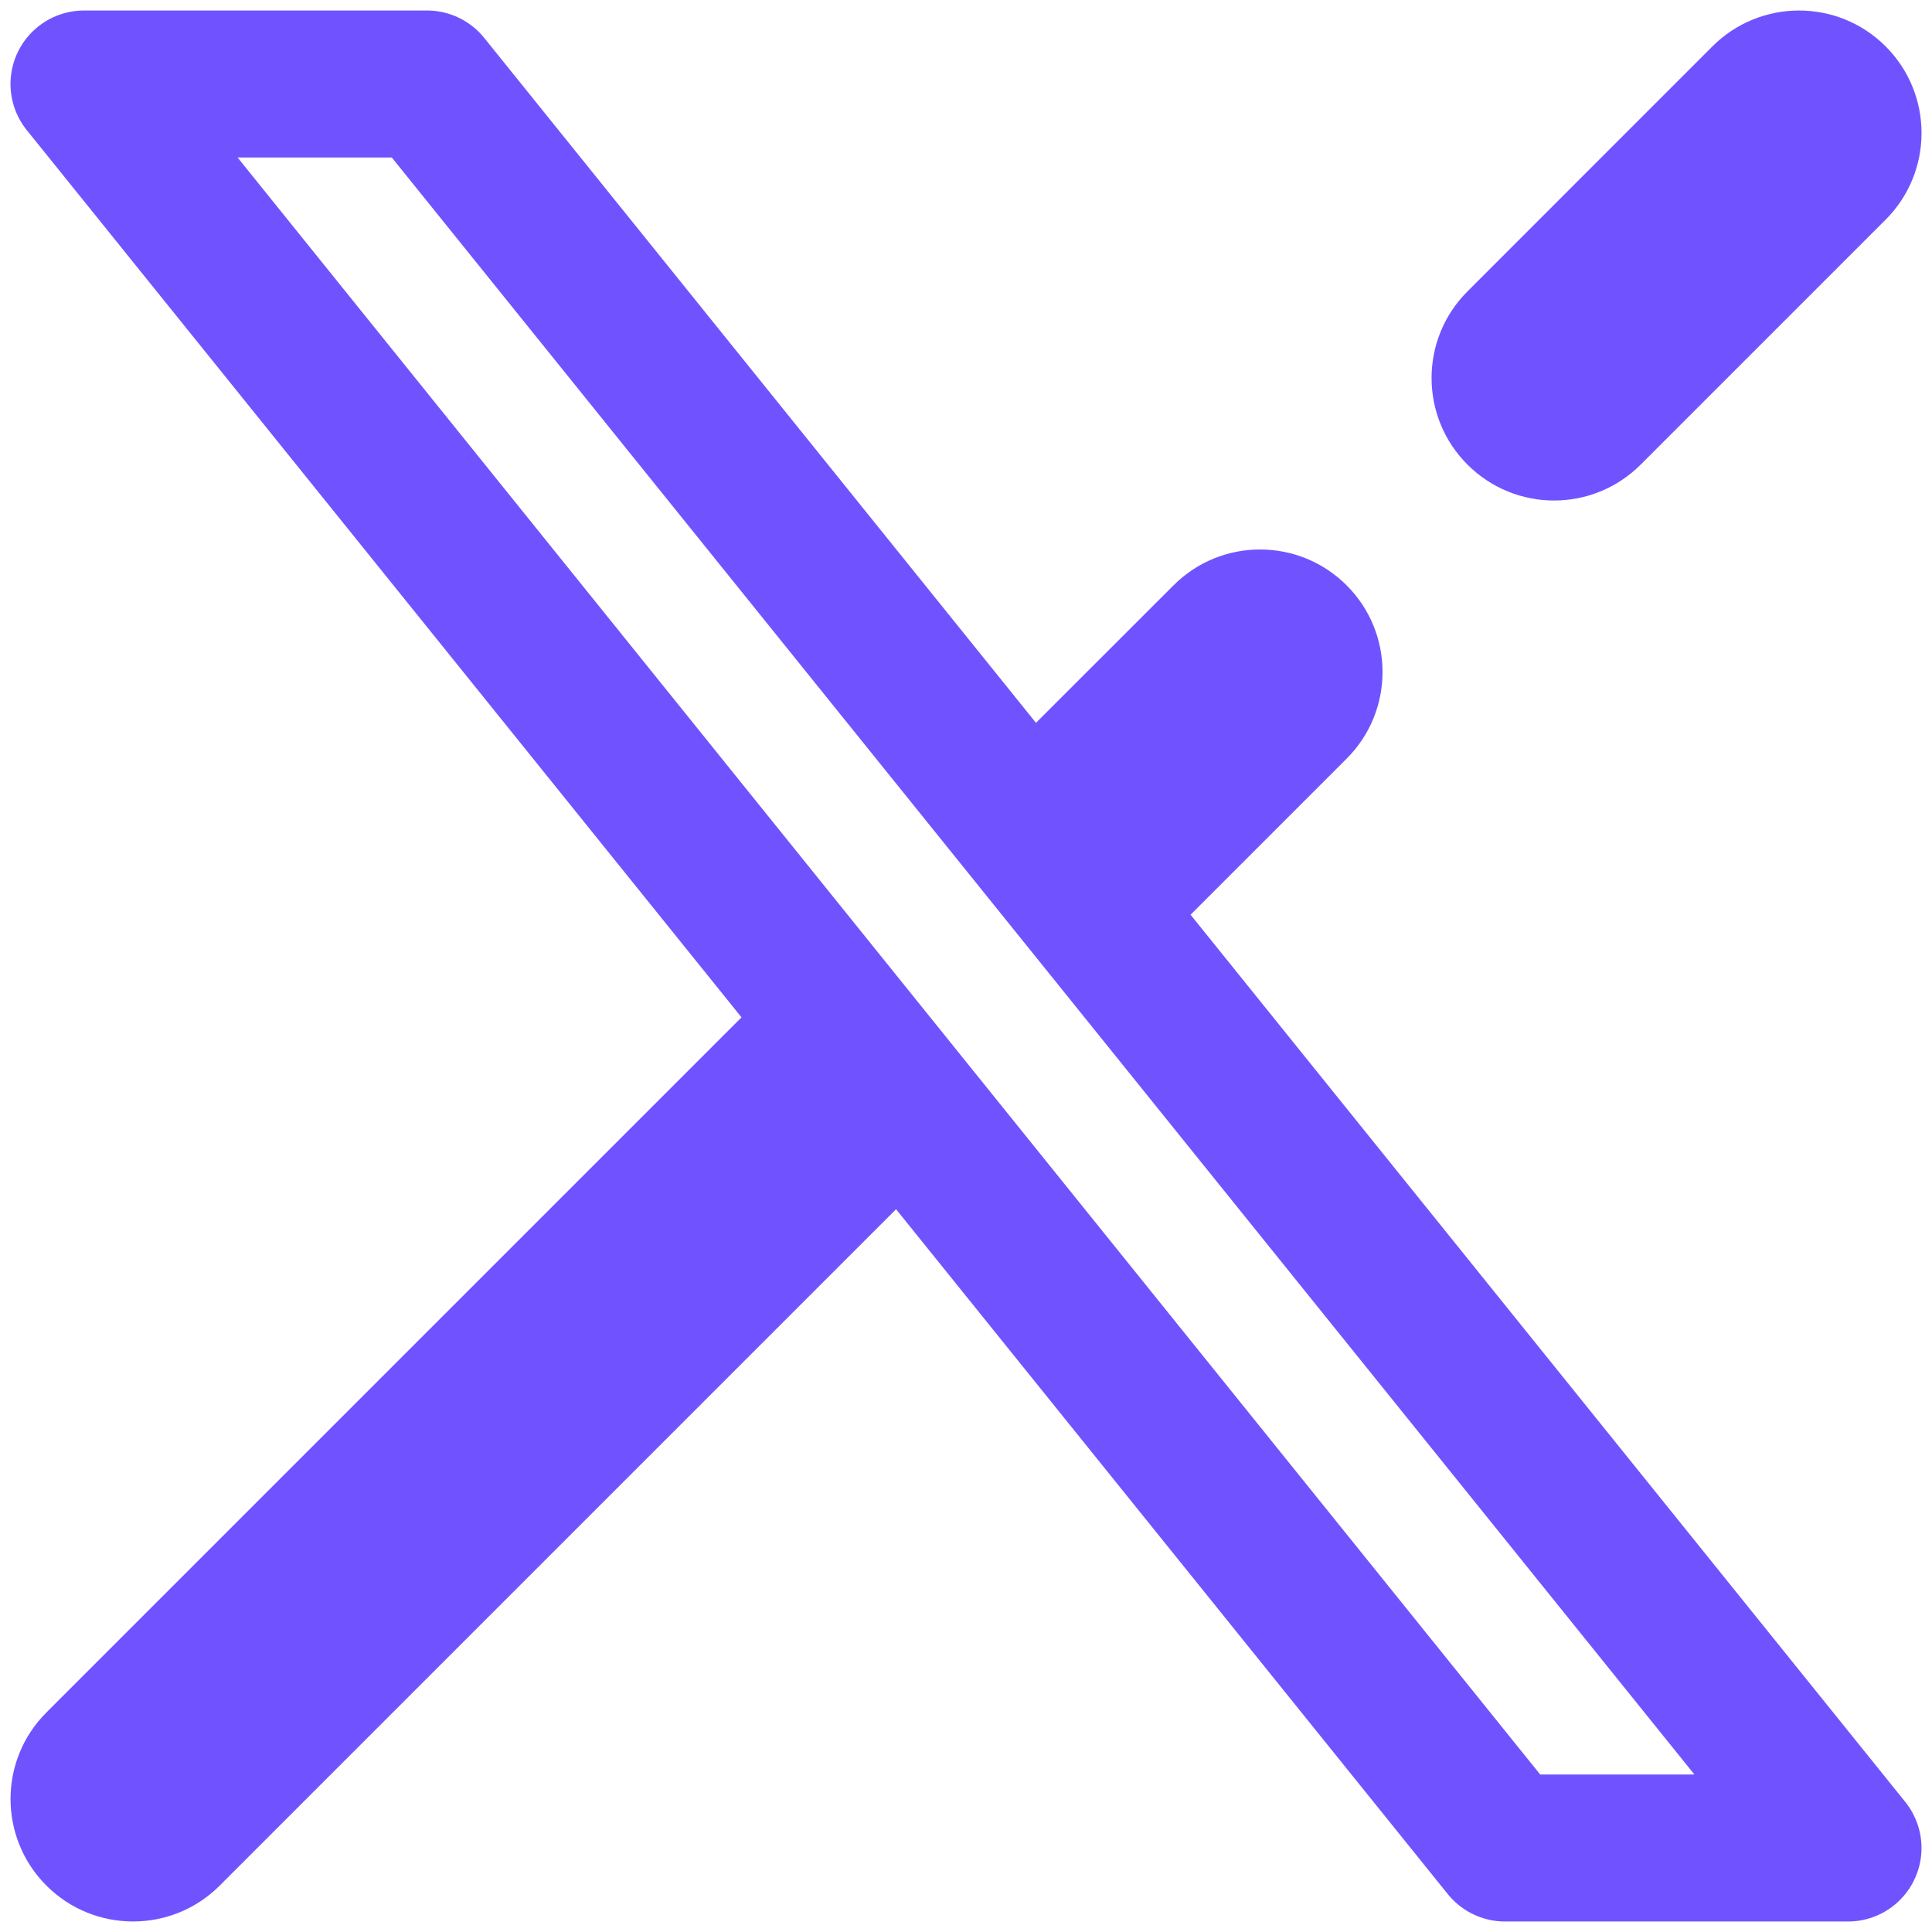 <svg width="23" height="23" viewBox="0 0 23 23" fill="none" xmlns="http://www.w3.org/2000/svg">
<path d="M5.083 1H1L17.917 22H22L5.083 1Z" stroke="#7053FF" stroke-width="1.75" stroke-linecap="round" stroke-linejoin="round"/>
<path d="M0.553 20.386C-0.017 20.955 -0.017 21.878 0.553 22.448C1.122 23.017 2.046 23.017 2.615 22.448L0.553 20.386ZM22.448 2.615C23.018 2.045 23.018 1.122 22.448 0.552C21.879 -0.017 20.956 -0.017 20.386 0.552L22.448 2.615ZM17.47 3.469C16.9 4.038 16.9 4.962 17.47 5.531C18.039 6.101 18.962 6.101 19.532 5.531L17.47 3.469ZM16.032 9.031C16.601 8.462 16.601 7.538 16.032 6.969C15.462 6.399 14.539 6.399 13.97 6.969L16.032 9.031ZM2.615 22.448L11.365 13.698L9.303 11.636L0.553 20.386L2.615 22.448ZM19.532 5.531L22.448 2.615L20.386 0.552L17.47 3.469L19.532 5.531ZM13.698 11.365L16.032 9.031L13.97 6.969L11.636 9.302L13.698 11.365Z" fill="#7053FF"/>
</svg>
